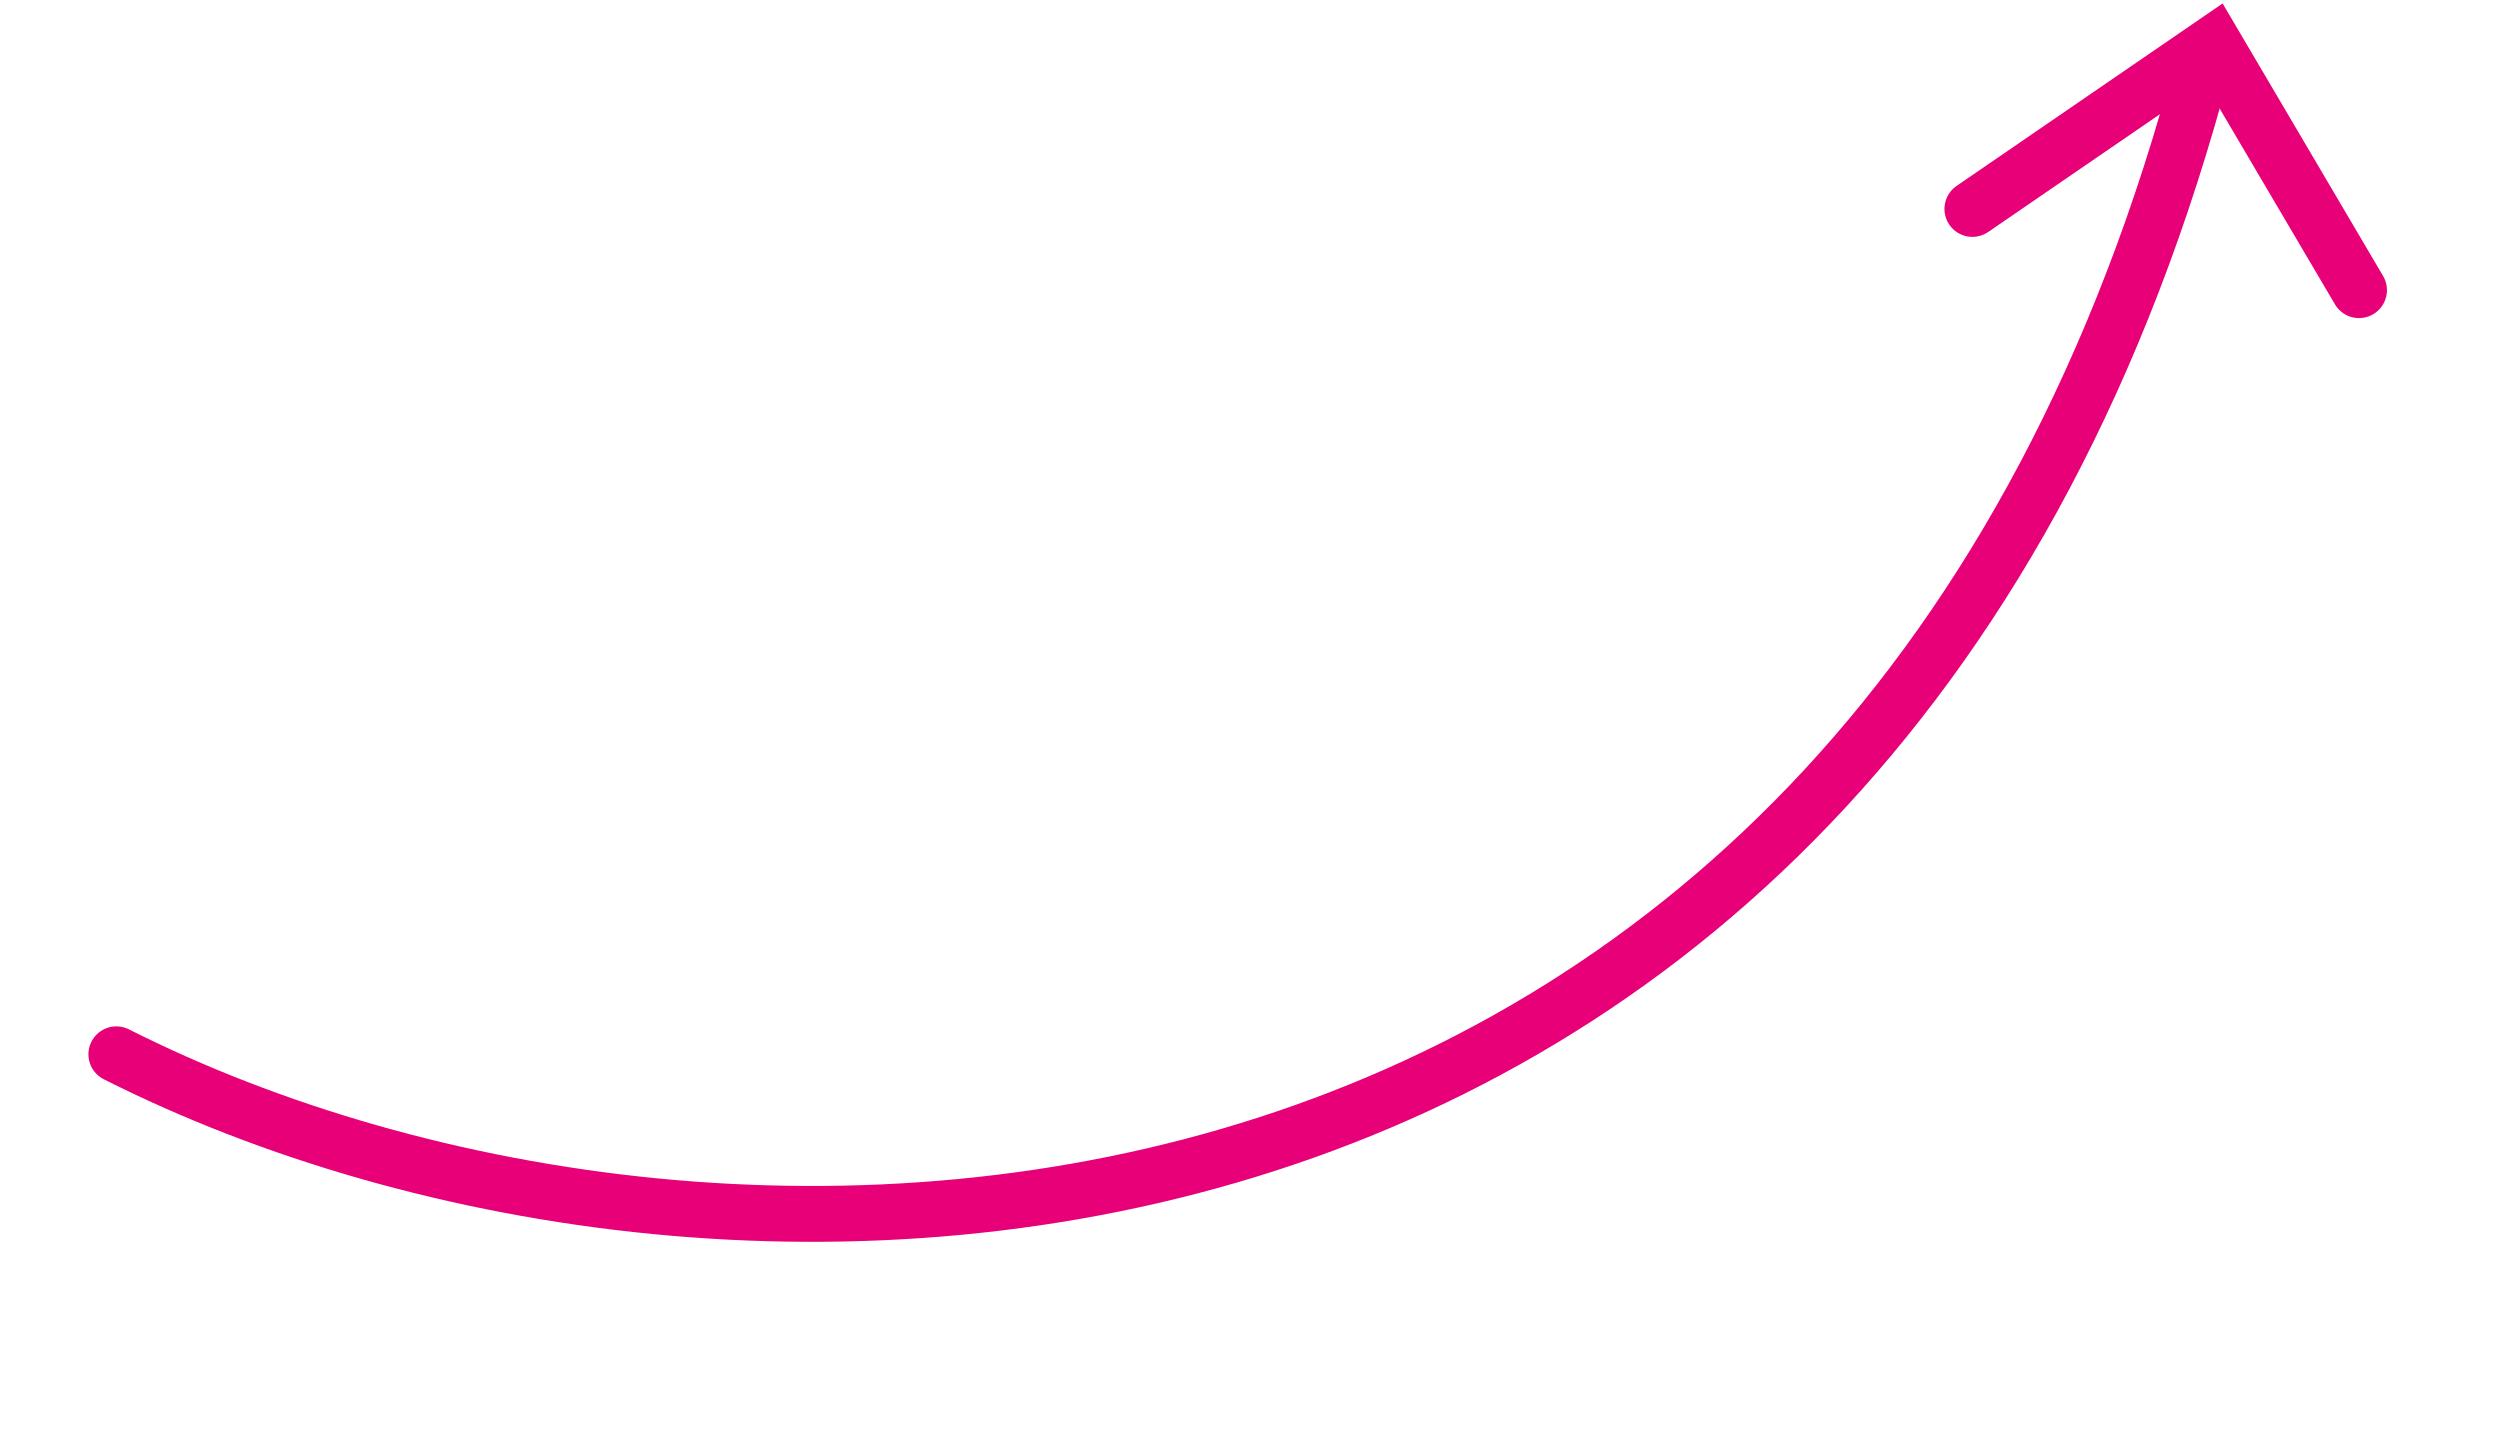 <?xml version="1.0" encoding="UTF-8"?> <svg xmlns="http://www.w3.org/2000/svg" width="358" height="205" viewBox="0 0 358 205" fill="none"> <path d="M16.661 150.977C104.554 195.331 268.299 188.415 315.589 8.666" stroke="#E80078" stroke-width="8" stroke-linecap="round"></path> <path d="M282.446 29.921L317.006 6.218L337.811 41.551" stroke="#E80078" stroke-width="8" stroke-linecap="round"></path> </svg> 